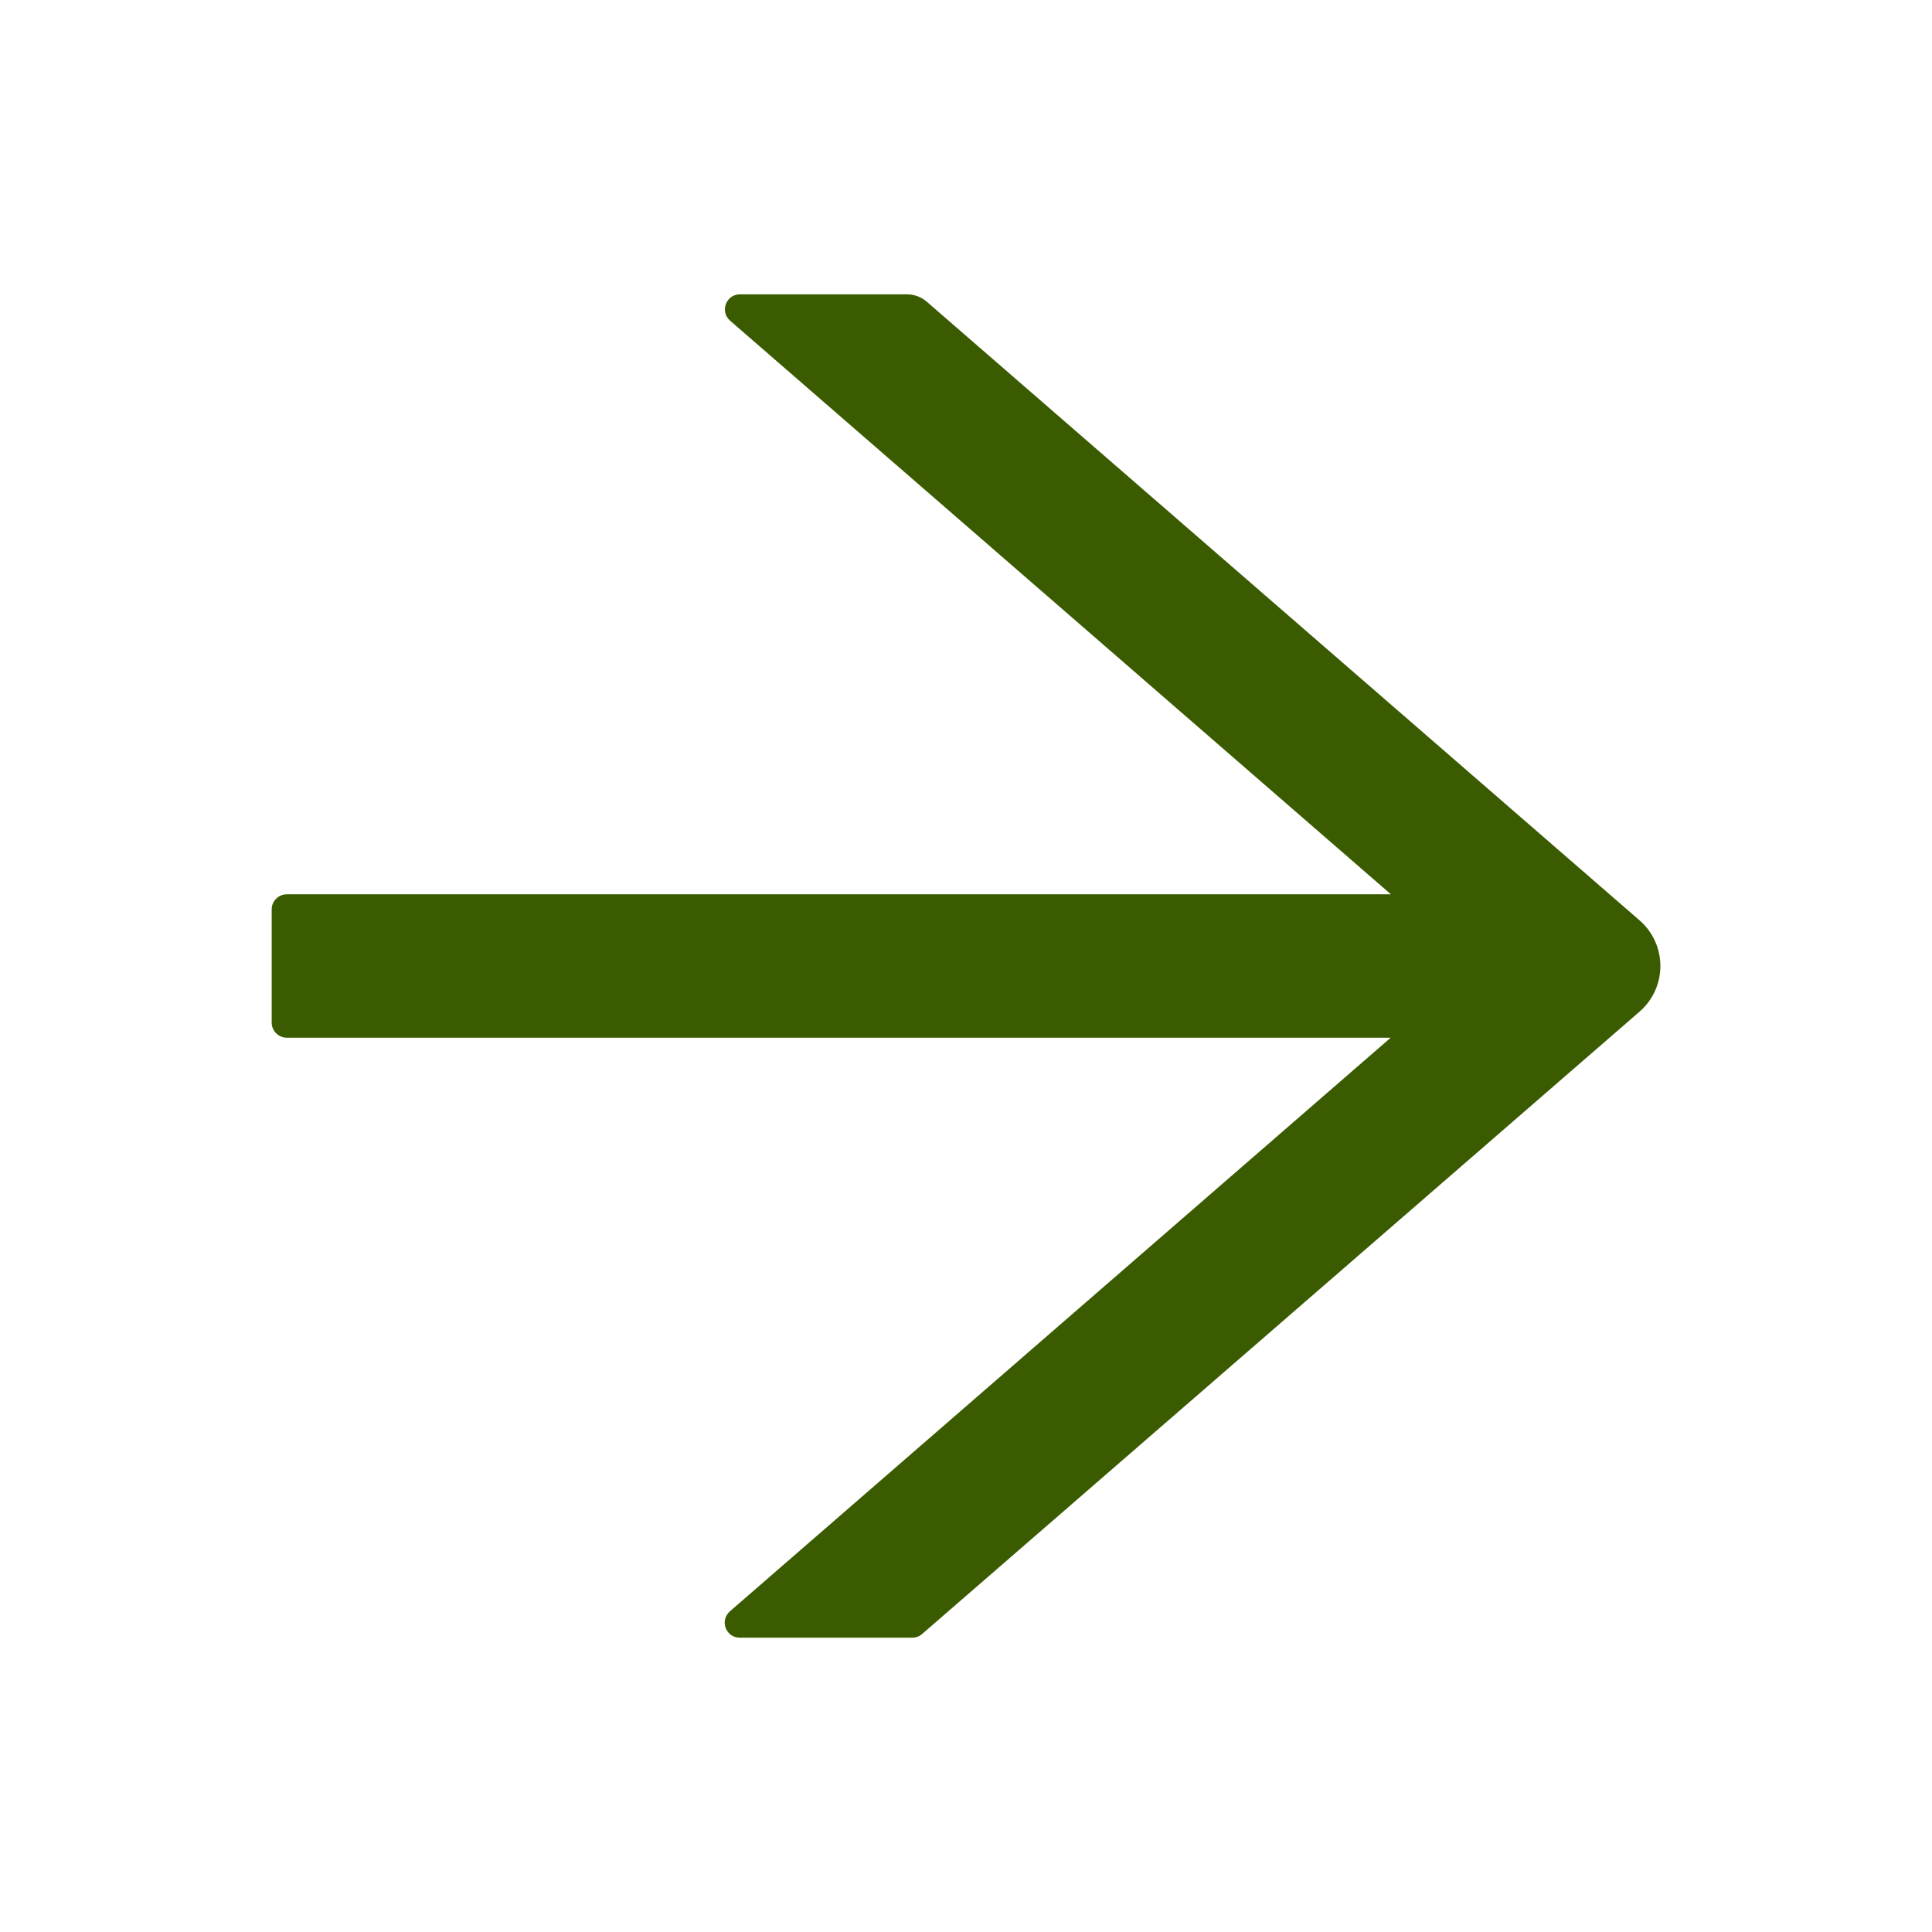 <?xml version="1.0" encoding="UTF-8"?> <svg xmlns="http://www.w3.org/2000/svg" viewBox="0 0 181.00 181.00" data-guides="{&quot;vertical&quot;:[],&quot;horizontal&quot;:[]}"><defs></defs><path fill="#3a5b00" stroke="none" fill-opacity="1" stroke-width="1" stroke-opacity="1" id="tSvge0f63298da" title="Path 1" d="M153.602 86.222C131.343 66.903 109.083 47.583 86.823 28.264C86.311 27.822 85.657 27.574 84.968 27.574C79.753 27.574 74.539 27.574 69.324 27.574C68.016 27.574 67.415 29.2 68.405 30.049C89.039 47.96 109.672 65.872 130.306 83.783C95.826 83.783 61.347 83.783 26.867 83.783C26.09 83.783 25.453 84.419 25.453 85.197C25.453 88.732 25.453 92.268 25.453 95.803C25.453 96.581 26.09 97.217 26.867 97.217C61.341 97.217 95.814 97.217 130.288 97.217C109.655 115.128 89.021 133.04 68.388 150.951C67.398 151.817 67.999 153.426 69.307 153.426C74.698 153.426 80.089 153.426 85.48 153.426C85.816 153.426 86.152 153.302 86.399 153.072C108.8 133.641 131.201 114.209 153.602 94.778C156.201 92.518 156.201 88.482 153.602 86.222Z"></path></svg> 